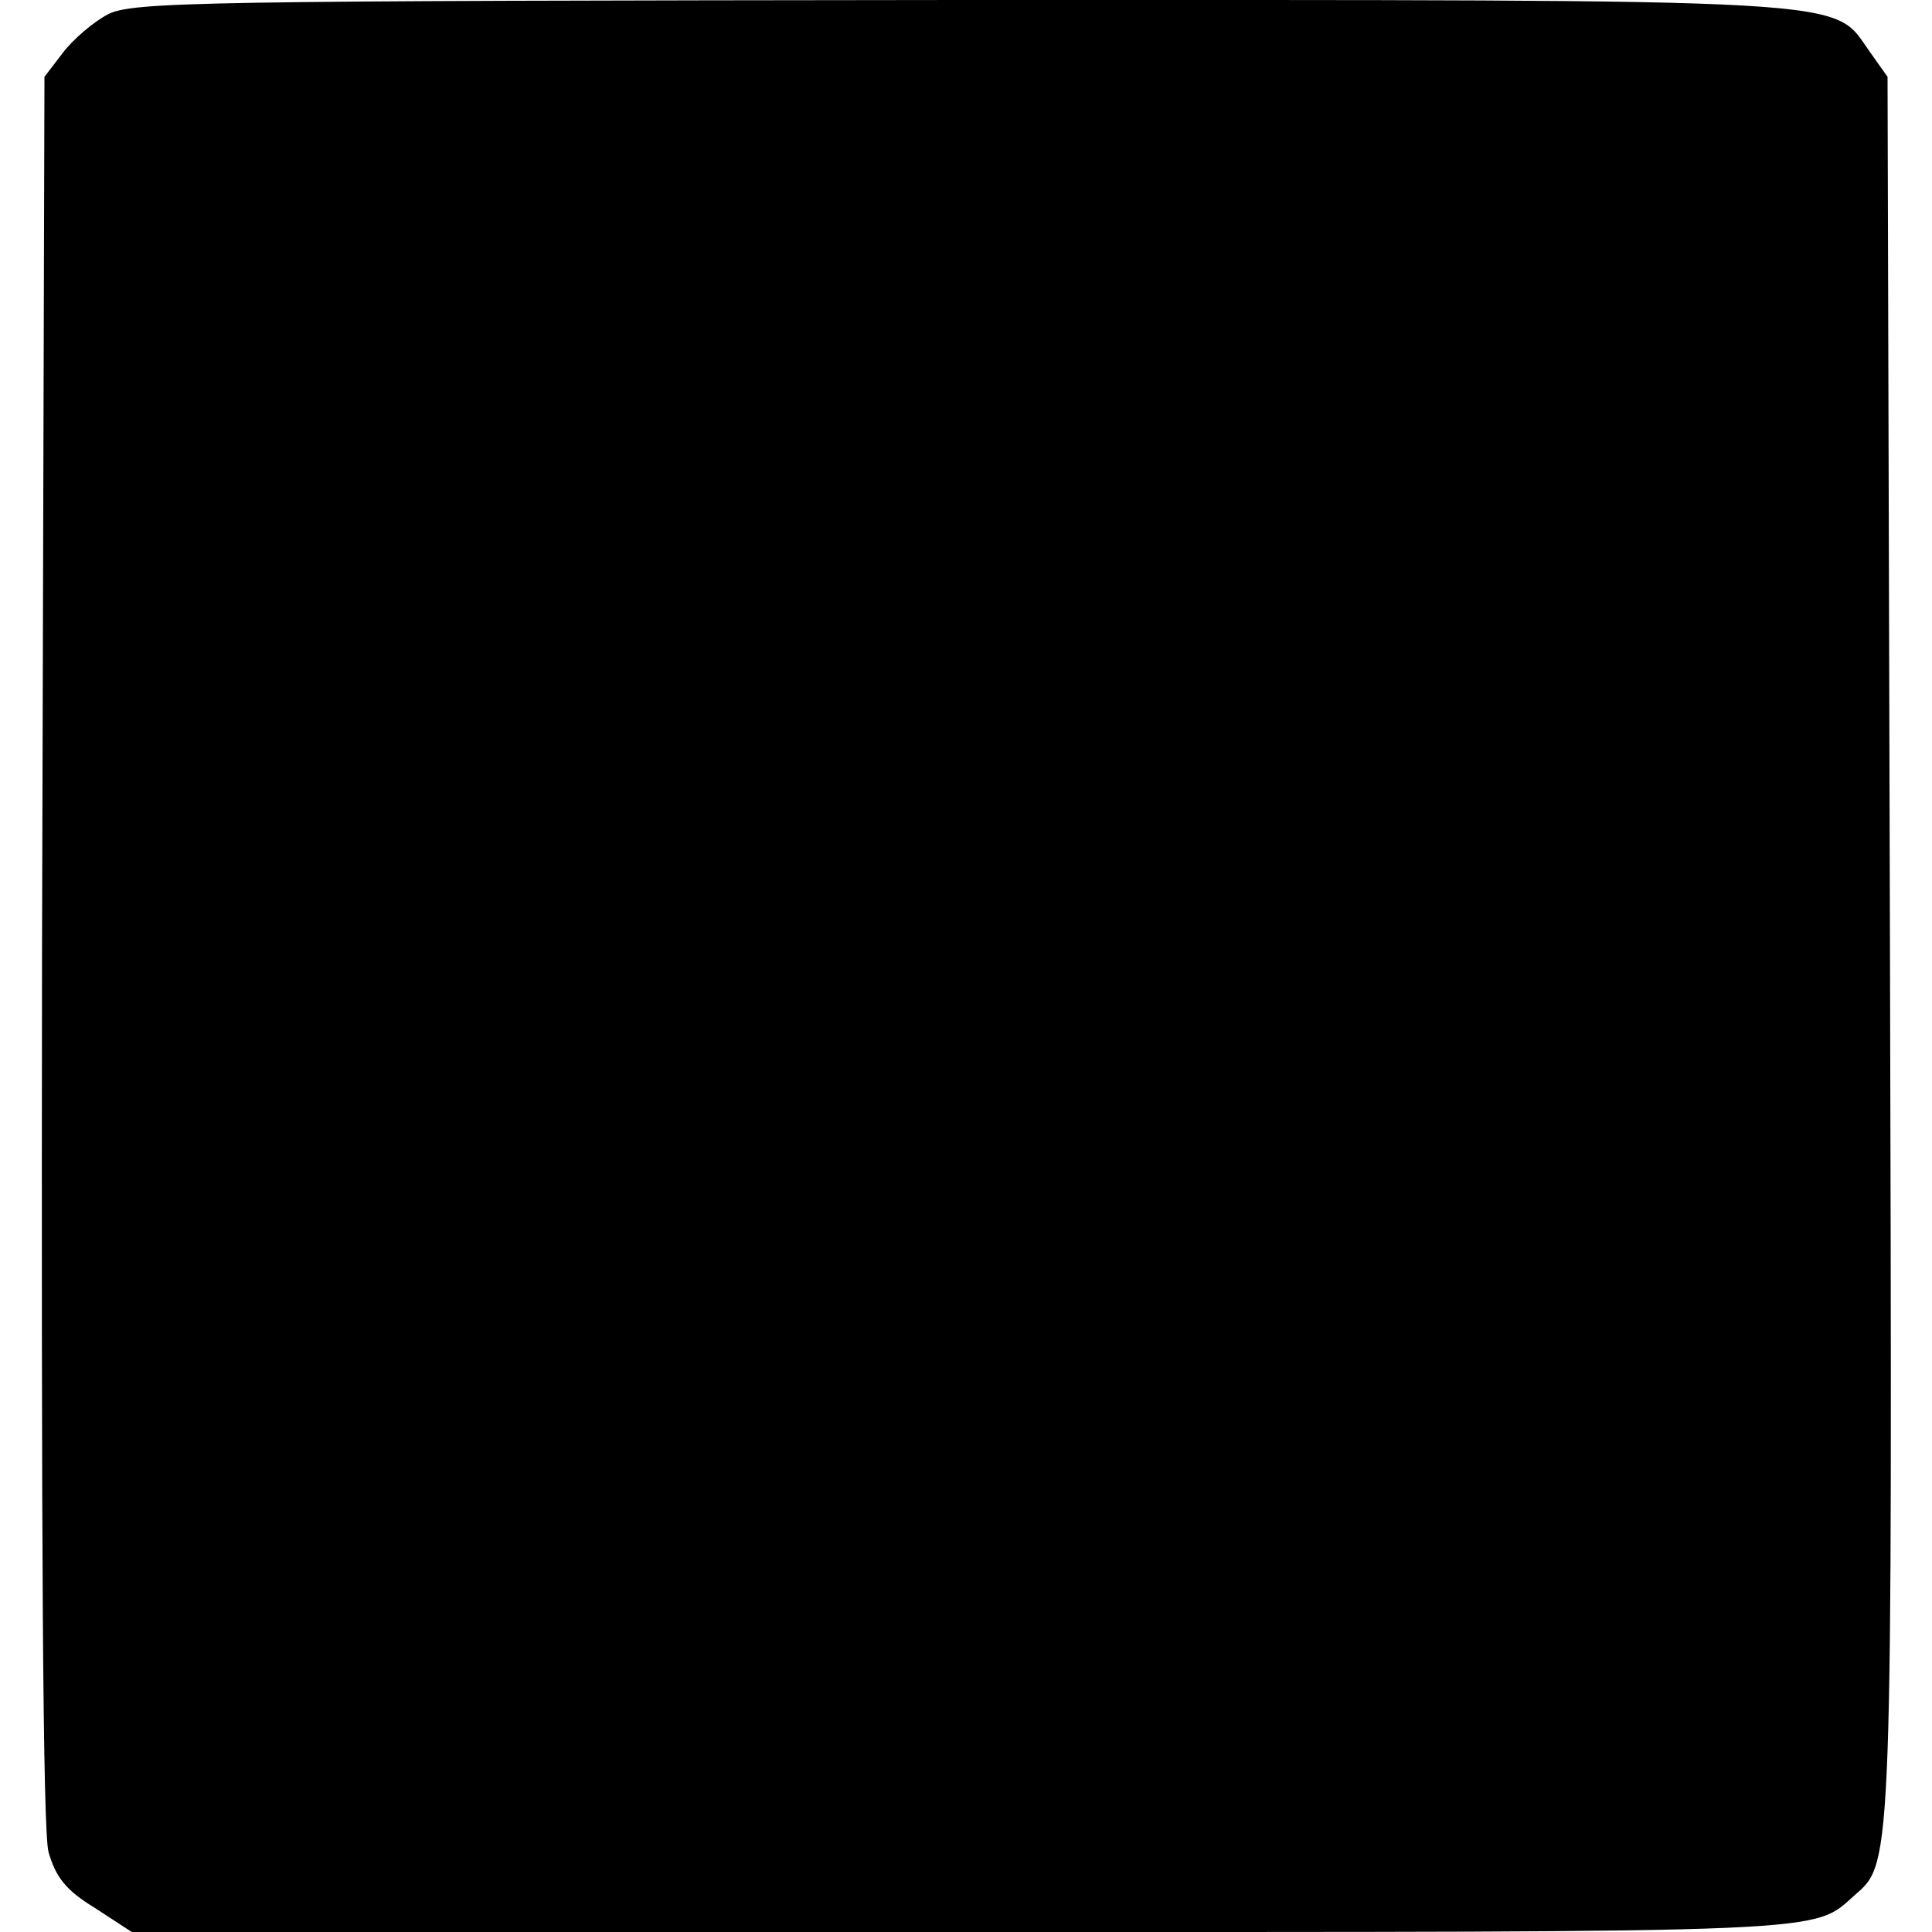 <?xml version="1.0" standalone="no"?>
<!DOCTYPE svg PUBLIC "-//W3C//DTD SVG 20010904//EN"
 "http://www.w3.org/TR/2001/REC-SVG-20010904/DTD/svg10.dtd">
<svg version="1.0" xmlns="http://www.w3.org/2000/svg"
 width="239pt" height="239pt" viewBox="0 0 239 239"
 preserveAspectRatio="xMidYMid meet">
<g transform="translate(0,239) scale(0.1,-0.1)"
fill="#000000" stroke="none">
<path d="M133 2372 c-17 -9 -42 -30 -55 -47 l-23 -30 -3 -1078 c-1 -741 1
-1091 8 -1118 9 -31 21 -47 57 -69 l46 -30 1029 0 c1098 0 1048 -2 1104 47 45
39 45 41 42 1173 l-3 1075 -22 31 c-48 67 5 64 -1126 64 -944 -1 -1024 -2
-1054 -18z"/>
</g>
</svg>
